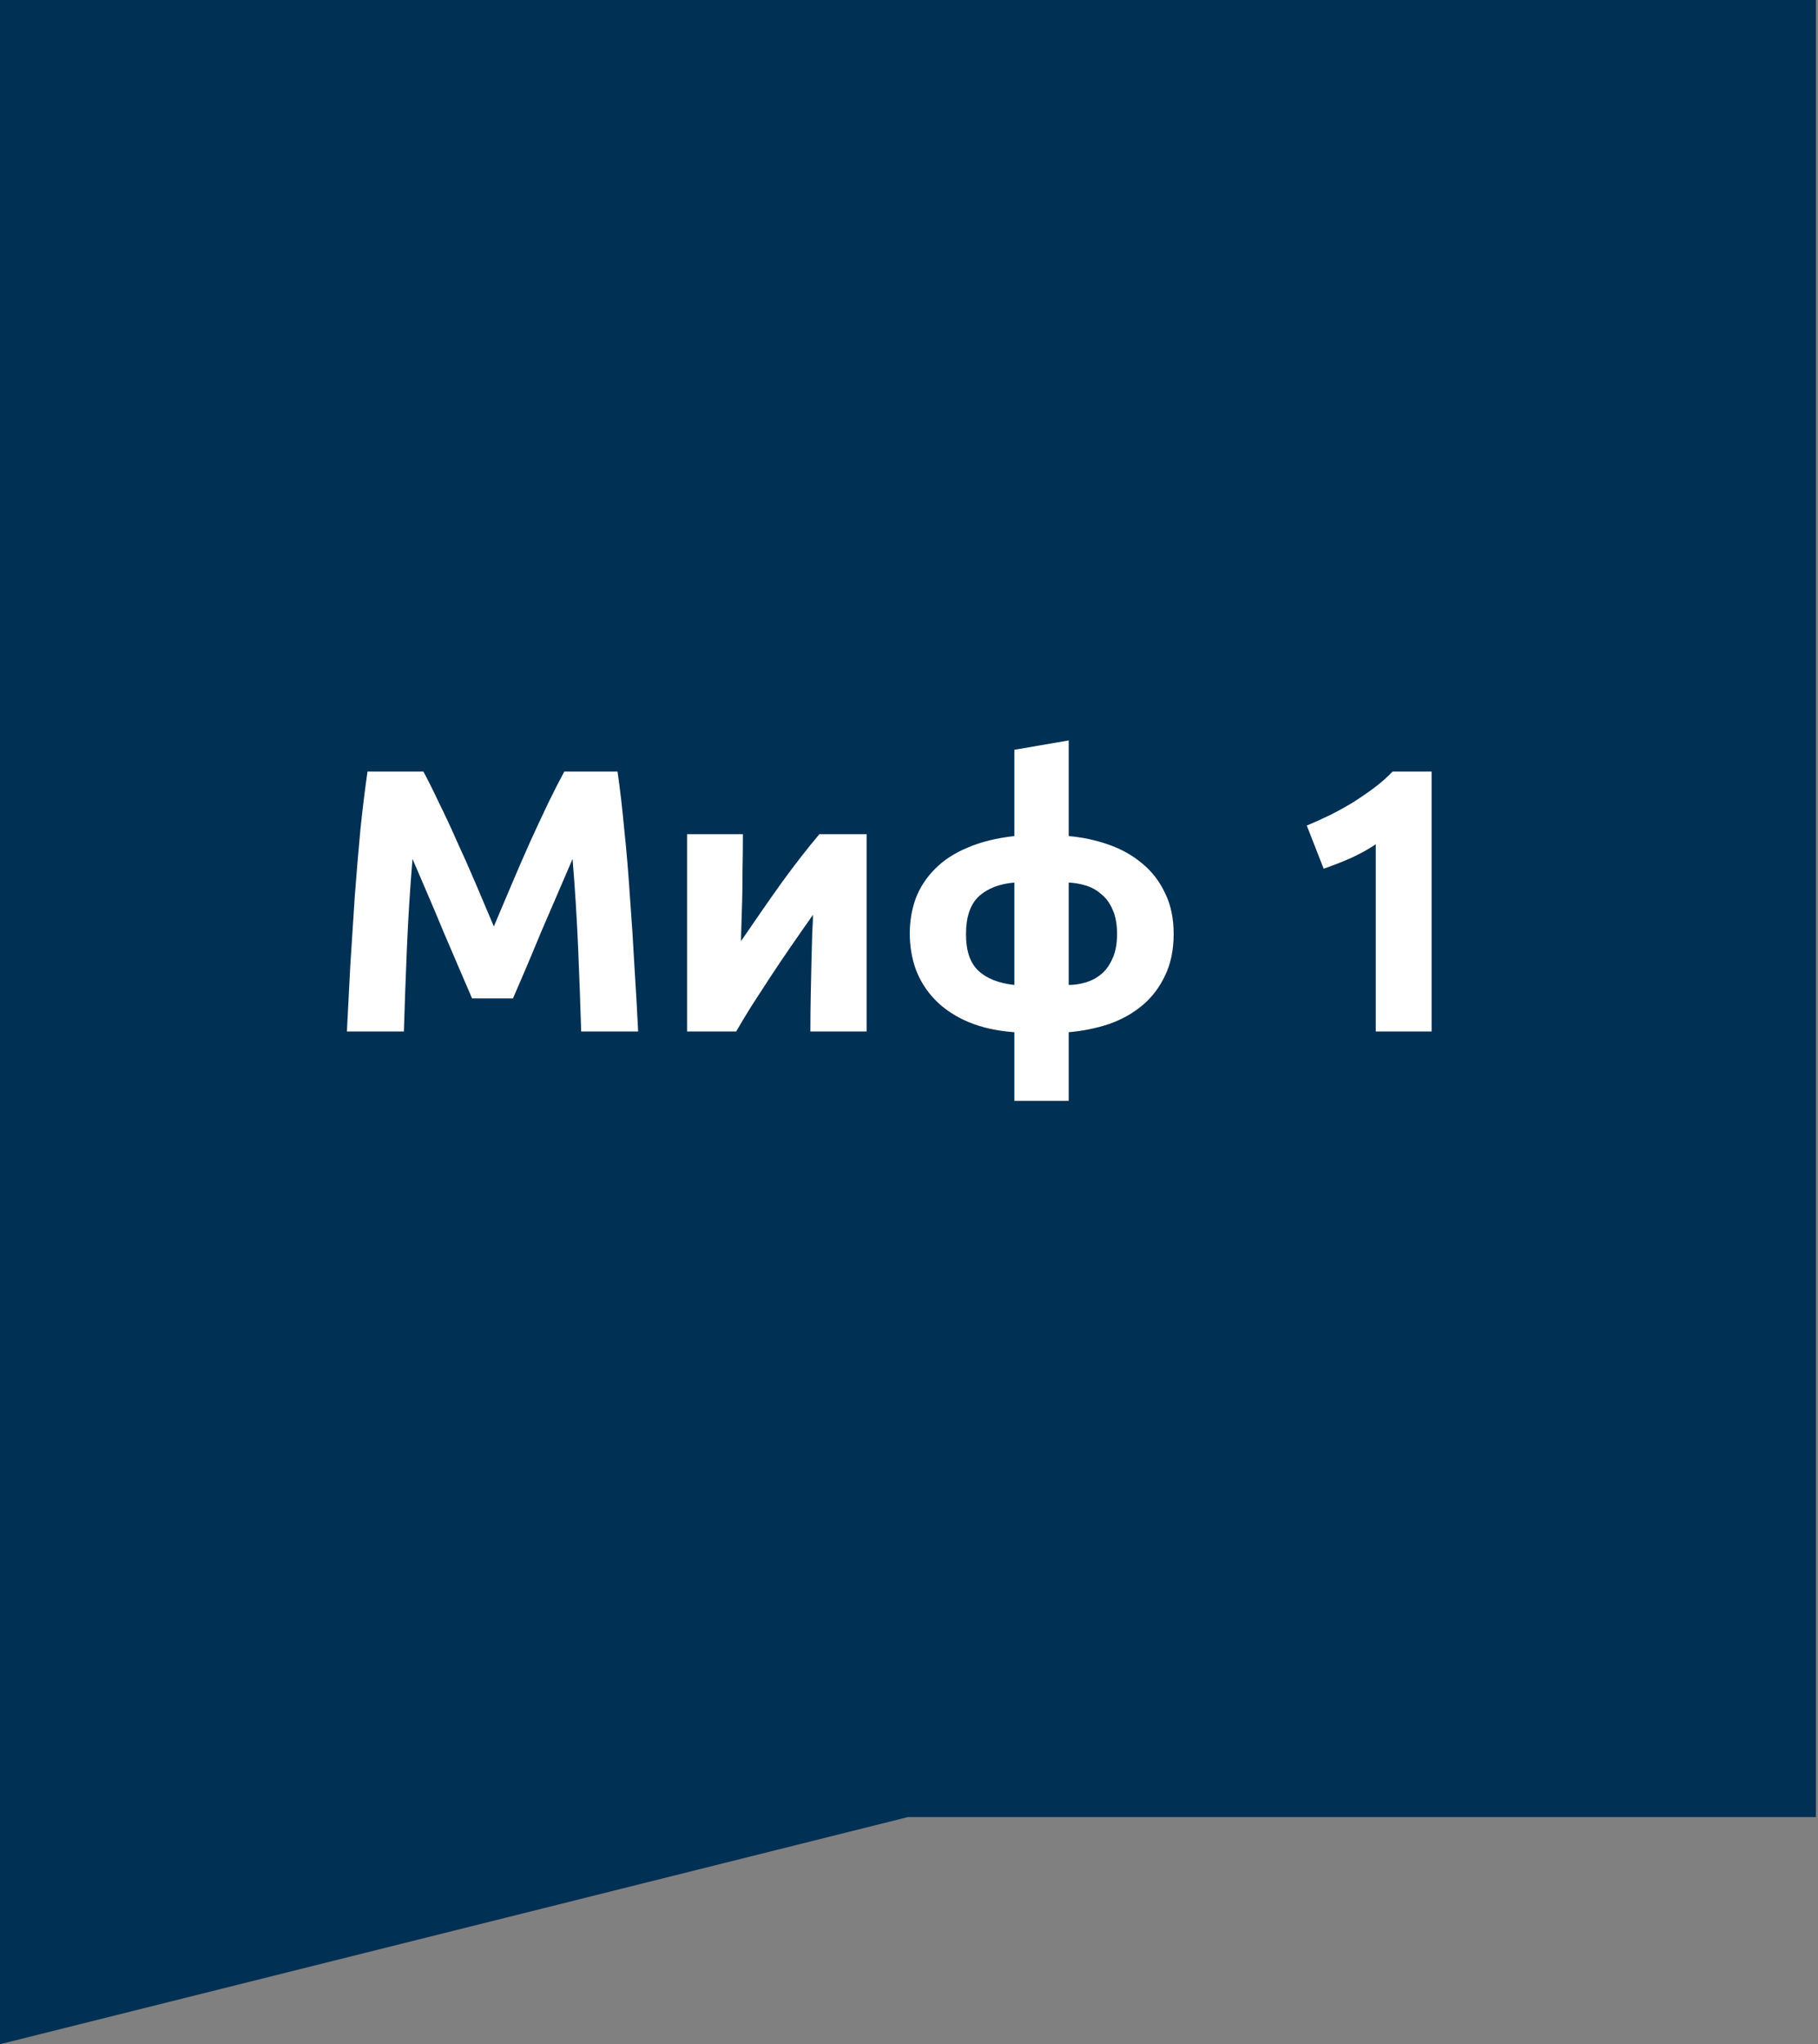 <?xml version="1.0" encoding="UTF-8"?> <svg xmlns="http://www.w3.org/2000/svg" width="97" height="109" viewBox="0 0 97 109" fill="none"><rect x="0" y="0" width="97" height="109" fill="#808080" stroke="none"/> <path d="M96.889 0V96.888H48.447L0 109V96.888V0H96.889Z" fill="#003054"></path> <path d="M22.589 41.14C22.829 41.58 23.102 42.127 23.409 42.78C23.729 43.42 24.055 44.12 24.389 44.88C24.735 45.627 25.075 46.393 25.409 47.18C25.742 47.967 26.055 48.707 26.349 49.4C26.642 48.707 26.955 47.967 27.289 47.18C27.622 46.393 27.955 45.627 28.289 44.88C28.635 44.12 28.962 43.42 29.269 42.78C29.589 42.127 29.869 41.58 30.109 41.14H32.949C33.082 42.06 33.202 43.093 33.309 44.24C33.429 45.373 33.529 46.56 33.609 47.8C33.702 49.027 33.782 50.26 33.849 51.5C33.929 52.74 33.995 53.907 34.049 55H31.009C30.969 53.653 30.915 52.187 30.849 50.6C30.782 49.013 30.682 47.413 30.549 45.8C30.309 46.36 30.042 46.98 29.749 47.66C29.455 48.34 29.162 49.02 28.869 49.7C28.589 50.38 28.315 51.033 28.049 51.66C27.782 52.273 27.555 52.8 27.369 53.24H25.189C25.002 52.8 24.775 52.273 24.509 51.66C24.242 51.033 23.962 50.38 23.669 49.7C23.389 49.02 23.102 48.34 22.809 47.66C22.515 46.98 22.249 46.36 22.009 45.8C21.875 47.413 21.775 49.013 21.709 50.6C21.642 52.187 21.589 53.653 21.549 55H18.509C18.562 53.907 18.622 52.74 18.689 51.5C18.769 50.26 18.849 49.027 18.929 47.8C19.022 46.56 19.122 45.373 19.229 44.24C19.349 43.093 19.475 42.06 19.609 41.14H22.589ZM46.238 44.48V55H43.238C43.238 54.333 43.245 53.673 43.258 53.02C43.271 52.353 43.285 51.74 43.298 51.18C43.311 50.62 43.325 50.133 43.338 49.72C43.364 49.293 43.378 48.98 43.378 48.78C42.991 49.327 42.605 49.88 42.218 50.44C41.831 51 41.458 51.553 41.098 52.1C40.751 52.633 40.418 53.147 40.098 53.64C39.791 54.133 39.518 54.587 39.278 55H36.658V44.48H39.638C39.638 45.147 39.631 45.787 39.618 46.4C39.618 47 39.611 47.547 39.598 48.04C39.584 48.533 39.571 48.967 39.558 49.34C39.544 49.7 39.538 49.98 39.538 50.18C40.338 49.007 41.071 47.953 41.738 47.02C42.418 46.087 43.078 45.24 43.718 44.48H46.238ZM54.121 47.06C53.321 47.127 52.687 47.373 52.221 47.8C51.767 48.227 51.541 48.9 51.541 49.82C51.541 50.7 51.761 51.347 52.201 51.76C52.641 52.173 53.281 52.427 54.121 52.52V47.06ZM57.021 52.52C57.327 52.52 57.634 52.473 57.941 52.38C58.247 52.287 58.521 52.14 58.761 51.94C59.014 51.727 59.214 51.447 59.361 51.1C59.521 50.753 59.601 50.32 59.601 49.8C59.601 49.28 59.521 48.847 59.361 48.5C59.214 48.153 59.014 47.88 58.761 47.68C58.521 47.467 58.247 47.313 57.941 47.22C57.634 47.127 57.327 47.073 57.021 47.06V52.52ZM57.021 58.7H54.121V55.04C53.201 54.973 52.387 54.793 51.681 54.5C50.987 54.207 50.407 53.827 49.941 53.36C49.474 52.893 49.121 52.353 48.881 51.74C48.654 51.127 48.541 50.473 48.541 49.78C48.541 49.113 48.647 48.487 48.861 47.9C49.087 47.313 49.427 46.793 49.881 46.34C50.334 45.873 50.914 45.493 51.621 45.2C52.327 44.893 53.161 44.687 54.121 44.58V39.98L57.021 39.48V44.58C57.767 44.647 58.481 44.8 59.161 45.04C59.841 45.28 60.434 45.613 60.941 46.04C61.461 46.467 61.867 46.993 62.161 47.62C62.467 48.233 62.621 48.96 62.621 49.8C62.621 50.653 62.467 51.393 62.161 52.02C61.867 52.647 61.467 53.173 60.961 53.6C60.454 54.027 59.861 54.36 59.181 54.6C58.501 54.827 57.781 54.973 57.021 55.04V58.7ZM69.724 44.02C70.111 43.86 70.511 43.68 70.924 43.48C71.351 43.267 71.764 43.04 72.164 42.8C72.564 42.547 72.944 42.287 73.304 42.02C73.678 41.74 74.011 41.447 74.304 41.14H76.384V55H73.404V45.02C73.004 45.287 72.558 45.533 72.064 45.76C71.571 45.973 71.091 46.16 70.624 46.32L69.724 44.02Z" fill="white"></path> </svg> 